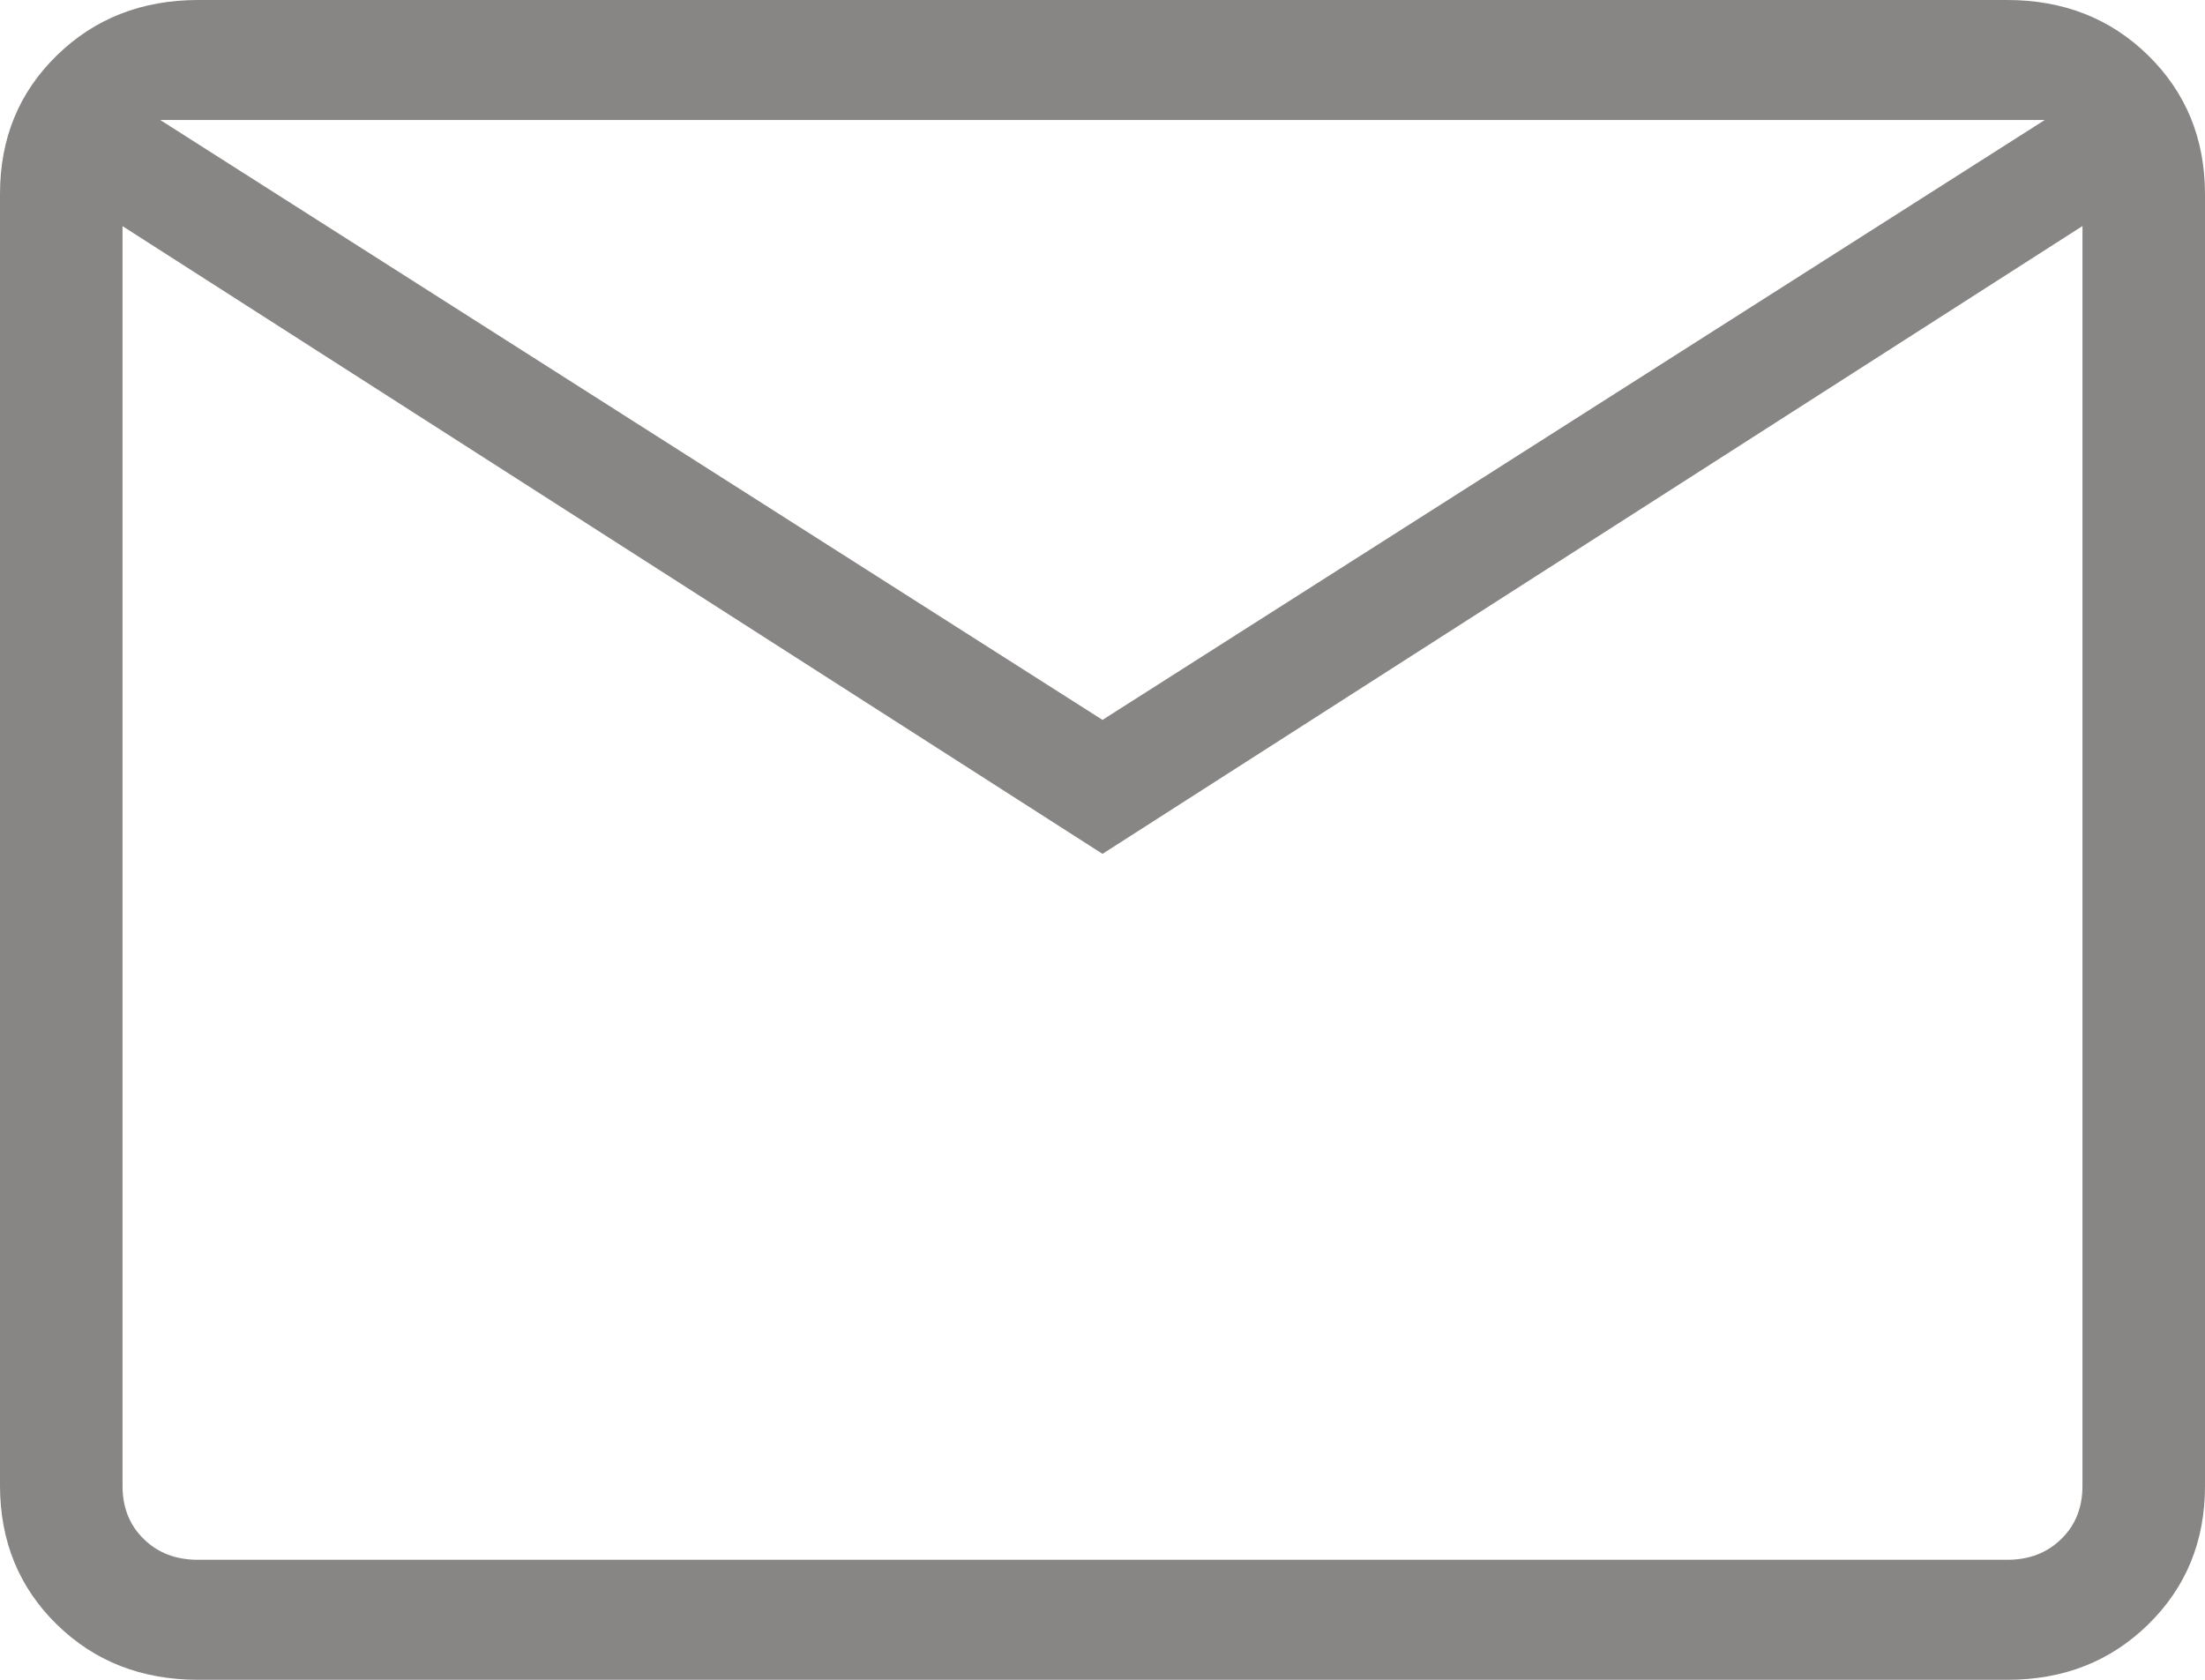 <svg width="21" height="16" viewBox="0 0 21 16" fill="none" xmlns="http://www.w3.org/2000/svg">
<path d="M1.885 16C1.348 16 0.899 15.824 0.54 15.472C0.181 15.12 0.001 14.68 0 14.153V1.847C0 1.32 0.18 0.881 0.54 0.529C0.9 0.177 1.348 0.001 1.884 0H19.116C19.652 0 20.101 0.176 20.46 0.529C20.819 0.882 20.999 1.321 21 1.847V14.154C21 14.68 20.82 15.119 20.46 15.472C20.1 15.825 19.652 16.001 19.116 16H1.885ZM10.5 8.133L1.167 2.154V14.154C1.167 14.359 1.234 14.528 1.369 14.659C1.503 14.791 1.675 14.857 1.885 14.857H19.116C19.325 14.857 19.497 14.791 19.631 14.659C19.766 14.528 19.833 14.359 19.833 14.153V2.153L10.5 8.133ZM10.5 6.857L19.474 1.143H1.526L10.5 6.857ZM1.167 2.154V1.143V14.154C1.167 14.359 1.234 14.528 1.369 14.659C1.503 14.791 1.675 14.857 1.885 14.857H1.167V2.154Z" fill="#888585"/>
</svg>
